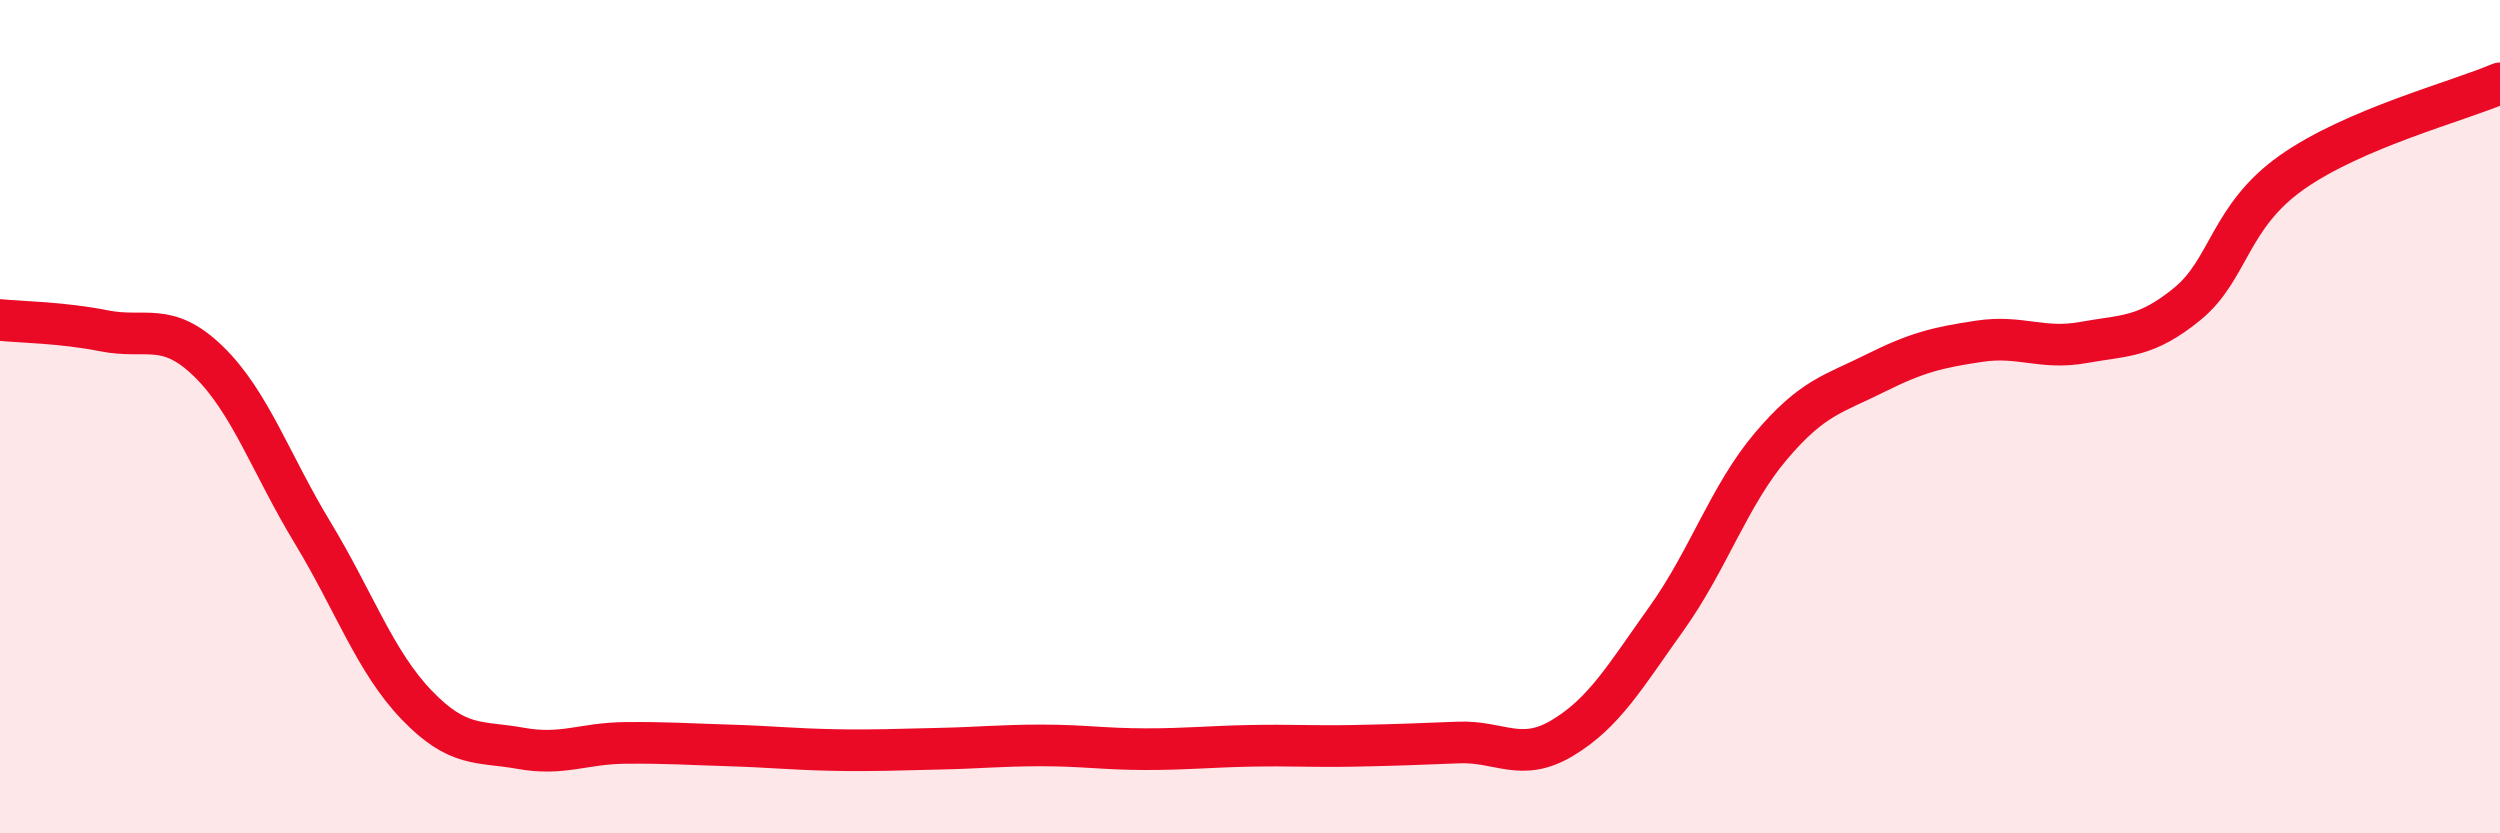 
    <svg width="60" height="20" viewBox="0 0 60 20" xmlns="http://www.w3.org/2000/svg">
      <path
        d="M 0,7.68 C 0.5,7.73 1.5,7.74 2.5,7.94 C 3.5,8.14 4,7.7 5,8.67 C 6,9.64 6.5,11.13 7.5,12.78 C 8.5,14.43 9,15.88 10,16.92 C 11,17.96 11.5,17.78 12.5,17.96 C 13.5,18.14 14,17.84 15,17.83 C 16,17.82 16.5,17.86 17.5,17.89 C 18.5,17.92 19,17.98 20,18 C 21,18.02 21.5,17.99 22.5,17.97 C 23.5,17.95 24,17.89 25,17.89 C 26,17.89 26.5,17.98 27.5,17.98 C 28.5,17.98 29,17.92 30,17.9 C 31,17.88 31.5,17.92 32.5,17.9 C 33.5,17.88 34,17.86 35,17.82 C 36,17.78 36.5,18.31 37.5,17.71 C 38.5,17.11 39,16.24 40,14.84 C 41,13.44 41.5,11.89 42.5,10.71 C 43.5,9.53 44,9.46 45,8.96 C 46,8.46 46.5,8.34 47.5,8.19 C 48.5,8.04 49,8.4 50,8.22 C 51,8.04 51.5,8.11 52.5,7.29 C 53.5,6.47 53.5,5.2 55,4.14 C 56.5,3.08 59,2.43 60,2L60 20L0 20Z"
        fill="#EB0A25"
        opacity="0.1"
        stroke-linecap="round"
        stroke-linejoin="round"
      />
      <path
        d="M 0,7.68 C 0.5,7.73 1.5,7.74 2.5,7.94 C 3.5,8.14 4,7.7 5,8.67 C 6,9.64 6.5,11.13 7.5,12.78 C 8.5,14.43 9,15.88 10,16.92 C 11,17.96 11.5,17.78 12.5,17.96 C 13.5,18.14 14,17.84 15,17.83 C 16,17.82 16.5,17.86 17.5,17.89 C 18.5,17.92 19,17.98 20,18 C 21,18.02 21.5,17.99 22.5,17.97 C 23.5,17.95 24,17.89 25,17.89 C 26,17.89 26.5,17.98 27.5,17.98 C 28.5,17.98 29,17.92 30,17.9 C 31,17.88 31.5,17.92 32.5,17.9 C 33.5,17.88 34,17.86 35,17.82 C 36,17.78 36.5,18.31 37.5,17.71 C 38.5,17.11 39,16.24 40,14.84 C 41,13.44 41.5,11.89 42.5,10.71 C 43.5,9.53 44,9.46 45,8.96 C 46,8.46 46.5,8.34 47.5,8.19 C 48.5,8.04 49,8.4 50,8.22 C 51,8.04 51.5,8.11 52.5,7.29 C 53.5,6.47 53.5,5.2 55,4.14 C 56.5,3.08 59,2.43 60,2"
        stroke="#EB0A25"
        stroke-width="1"
        fill="none"
        stroke-linecap="round"
        stroke-linejoin="round"
      />
    </svg>
  